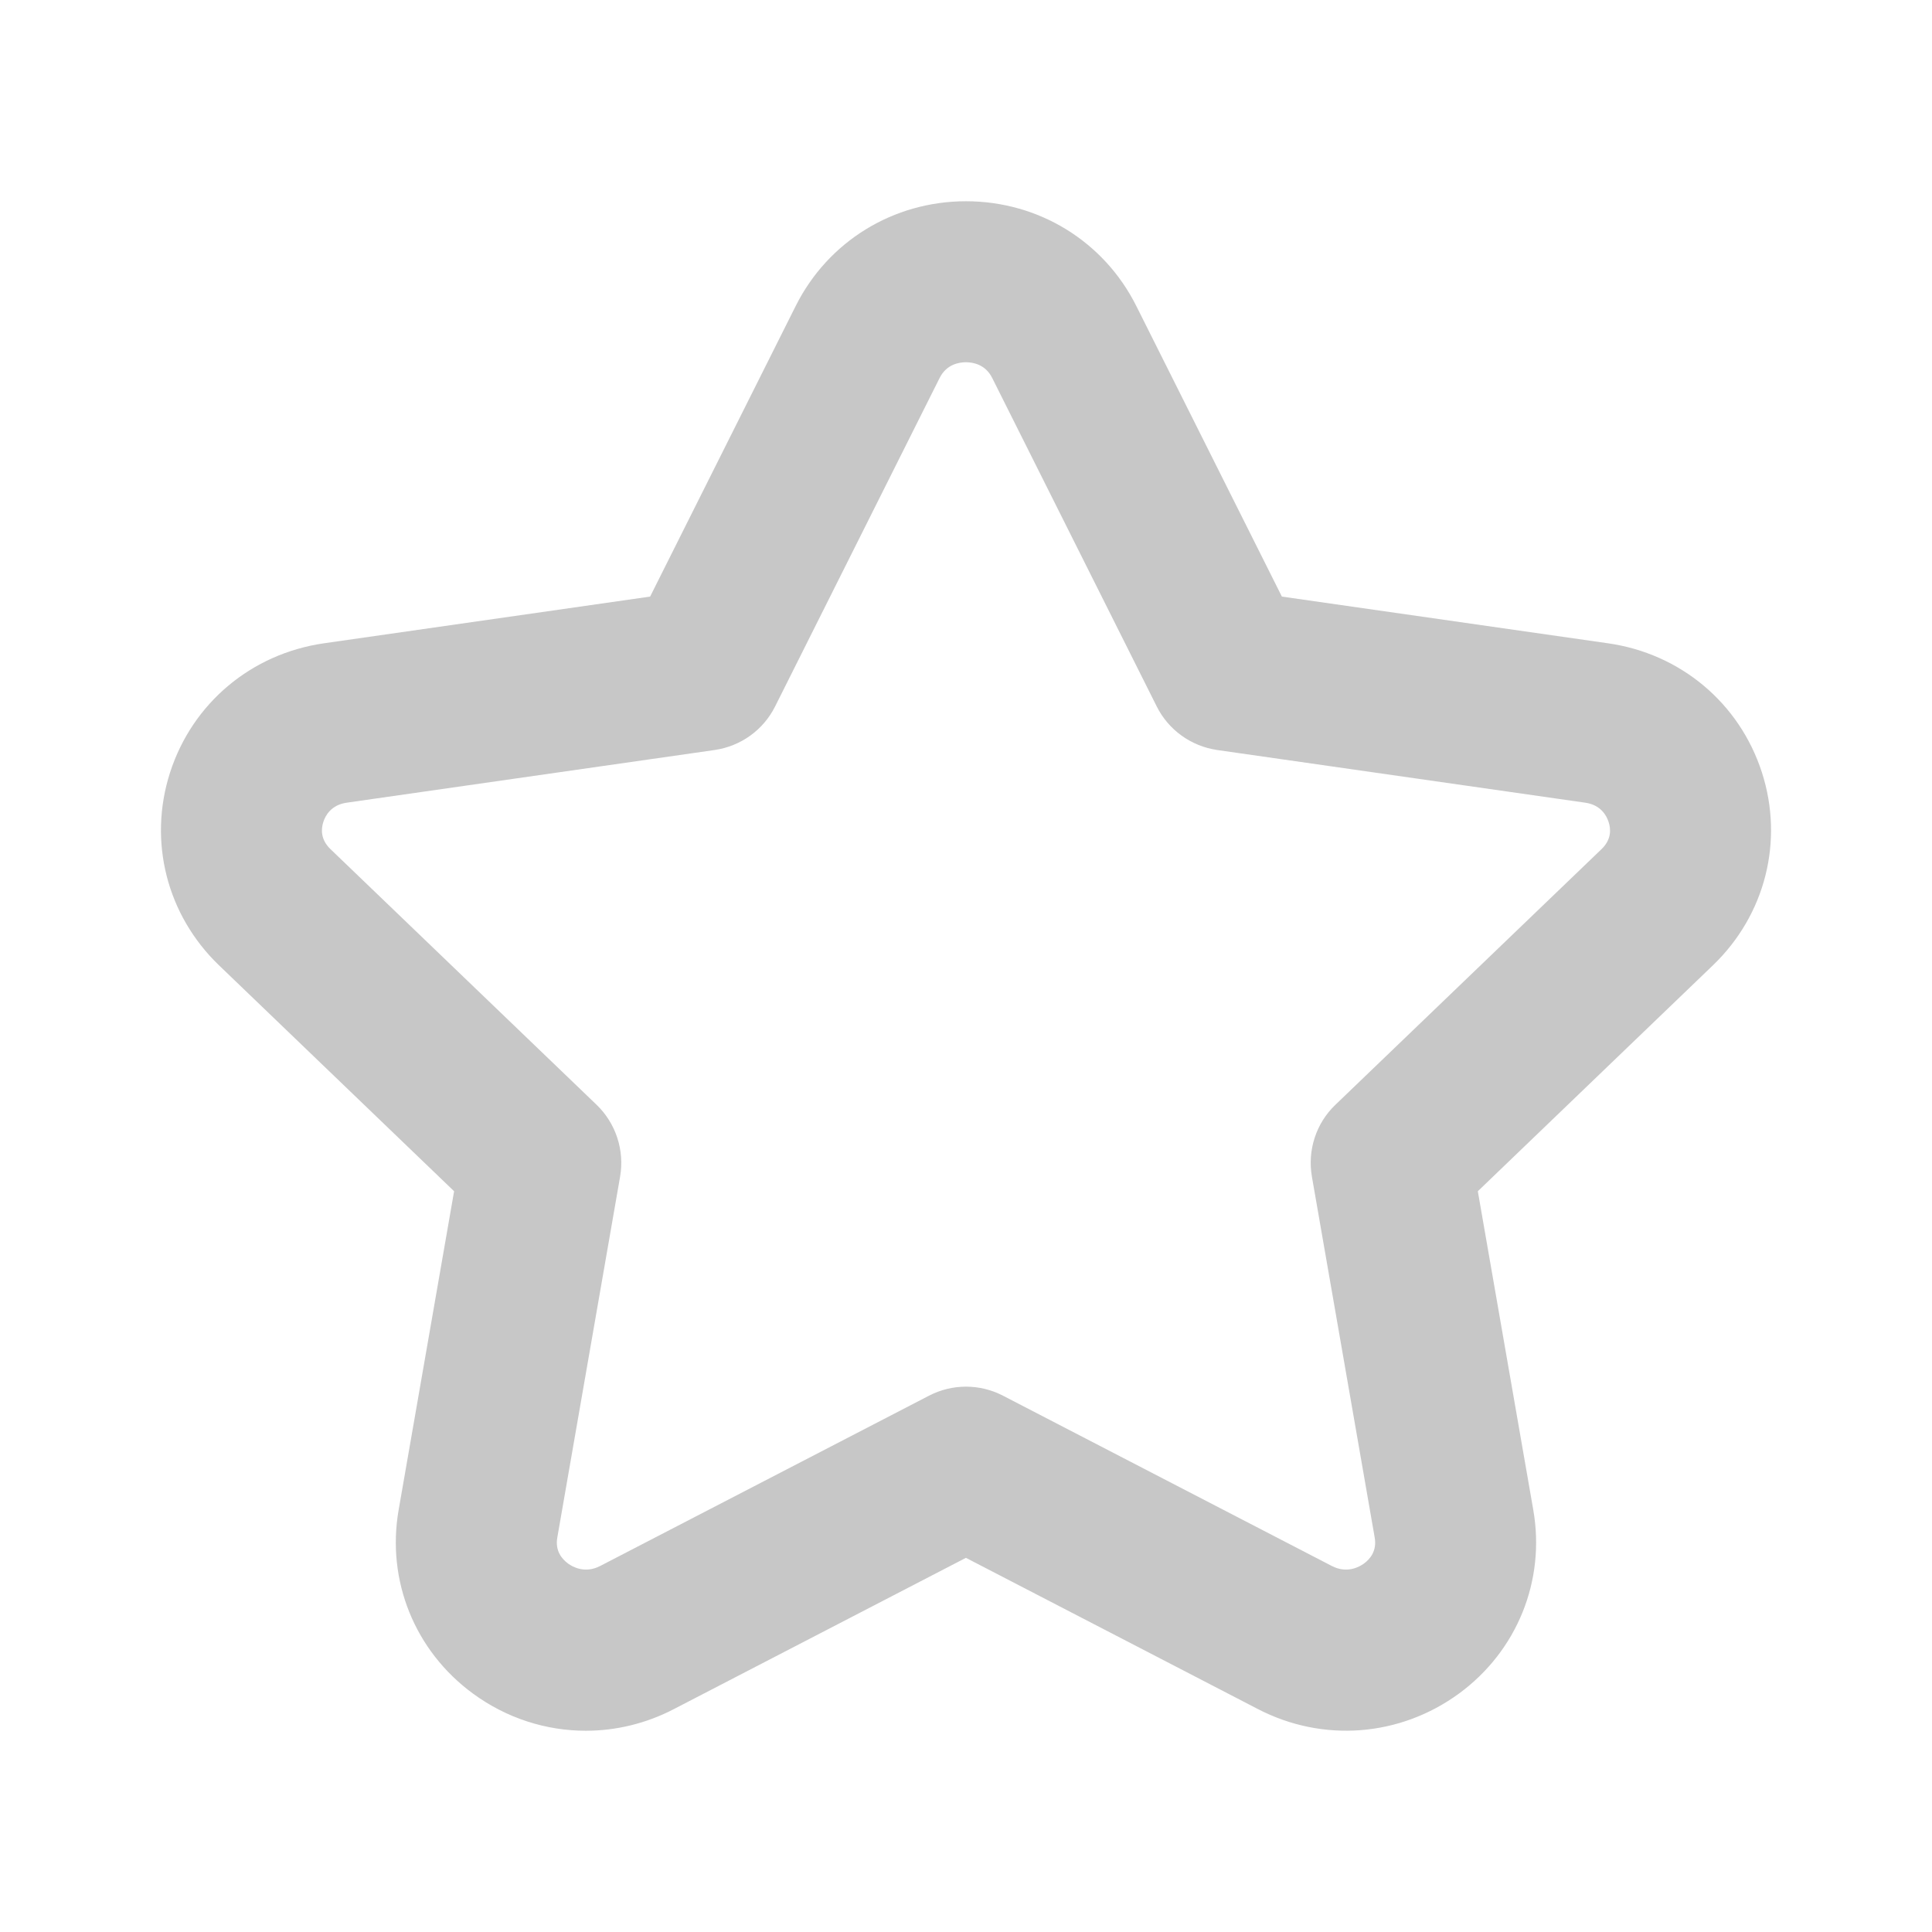 <svg width="24" height="24" viewBox="0 0 24 24" fill="none" xmlns="http://www.w3.org/2000/svg">
<path d="M21.887 9.595C21.609 8.734 20.876 8.119 19.974 7.991L15.924 7.411L14.115 3.8C13.713 2.998 12.903 2.5 12 2.5C11.097 2.5 10.287 2.998 9.885 3.8L8.076 7.411L4.026 7.991C3.124 8.12 2.391 8.734 2.113 9.595C1.838 10.449 2.071 11.366 2.719 11.99L5.641 14.798L4.952 18.757C4.799 19.635 5.153 20.509 5.875 21.038C6.292 21.344 6.783 21.5 7.277 21.5C7.65 21.5 8.026 21.411 8.373 21.23L11.999 19.352L15.625 21.23C16.434 21.65 17.391 21.574 18.124 21.038C18.846 20.509 19.2 19.635 19.047 18.757L18.358 14.798L21.28 11.99C21.929 11.366 22.162 10.448 21.887 9.595ZM19.895 10.548L16.589 13.724C16.349 13.953 16.24 14.288 16.297 14.617L17.077 19.1C17.106 19.265 17.02 19.368 16.942 19.424C16.885 19.465 16.733 19.55 16.546 19.454L12.46 17.338C12.172 17.188 11.828 17.188 11.54 17.338L7.454 19.454C7.267 19.55 7.115 19.465 7.058 19.424C6.98 19.367 6.894 19.265 6.923 19.1L7.703 14.617C7.76 14.289 7.65 13.954 7.411 13.724L4.105 10.548C3.98 10.428 3.988 10.297 4.017 10.209C4.042 10.132 4.113 9.998 4.309 9.971L8.877 9.317C9.202 9.27 9.483 9.068 9.629 8.775L11.672 4.696C11.757 4.525 11.914 4.5 11.999 4.5C12.084 4.5 12.241 4.525 12.326 4.696L14.369 8.775C14.515 9.068 14.797 9.27 15.121 9.317L19.69 9.971C19.886 9.998 19.957 10.132 19.982 10.209C20.012 10.297 20.02 10.428 19.895 10.548Z" fill="#C7C7C7"/>
</svg>
